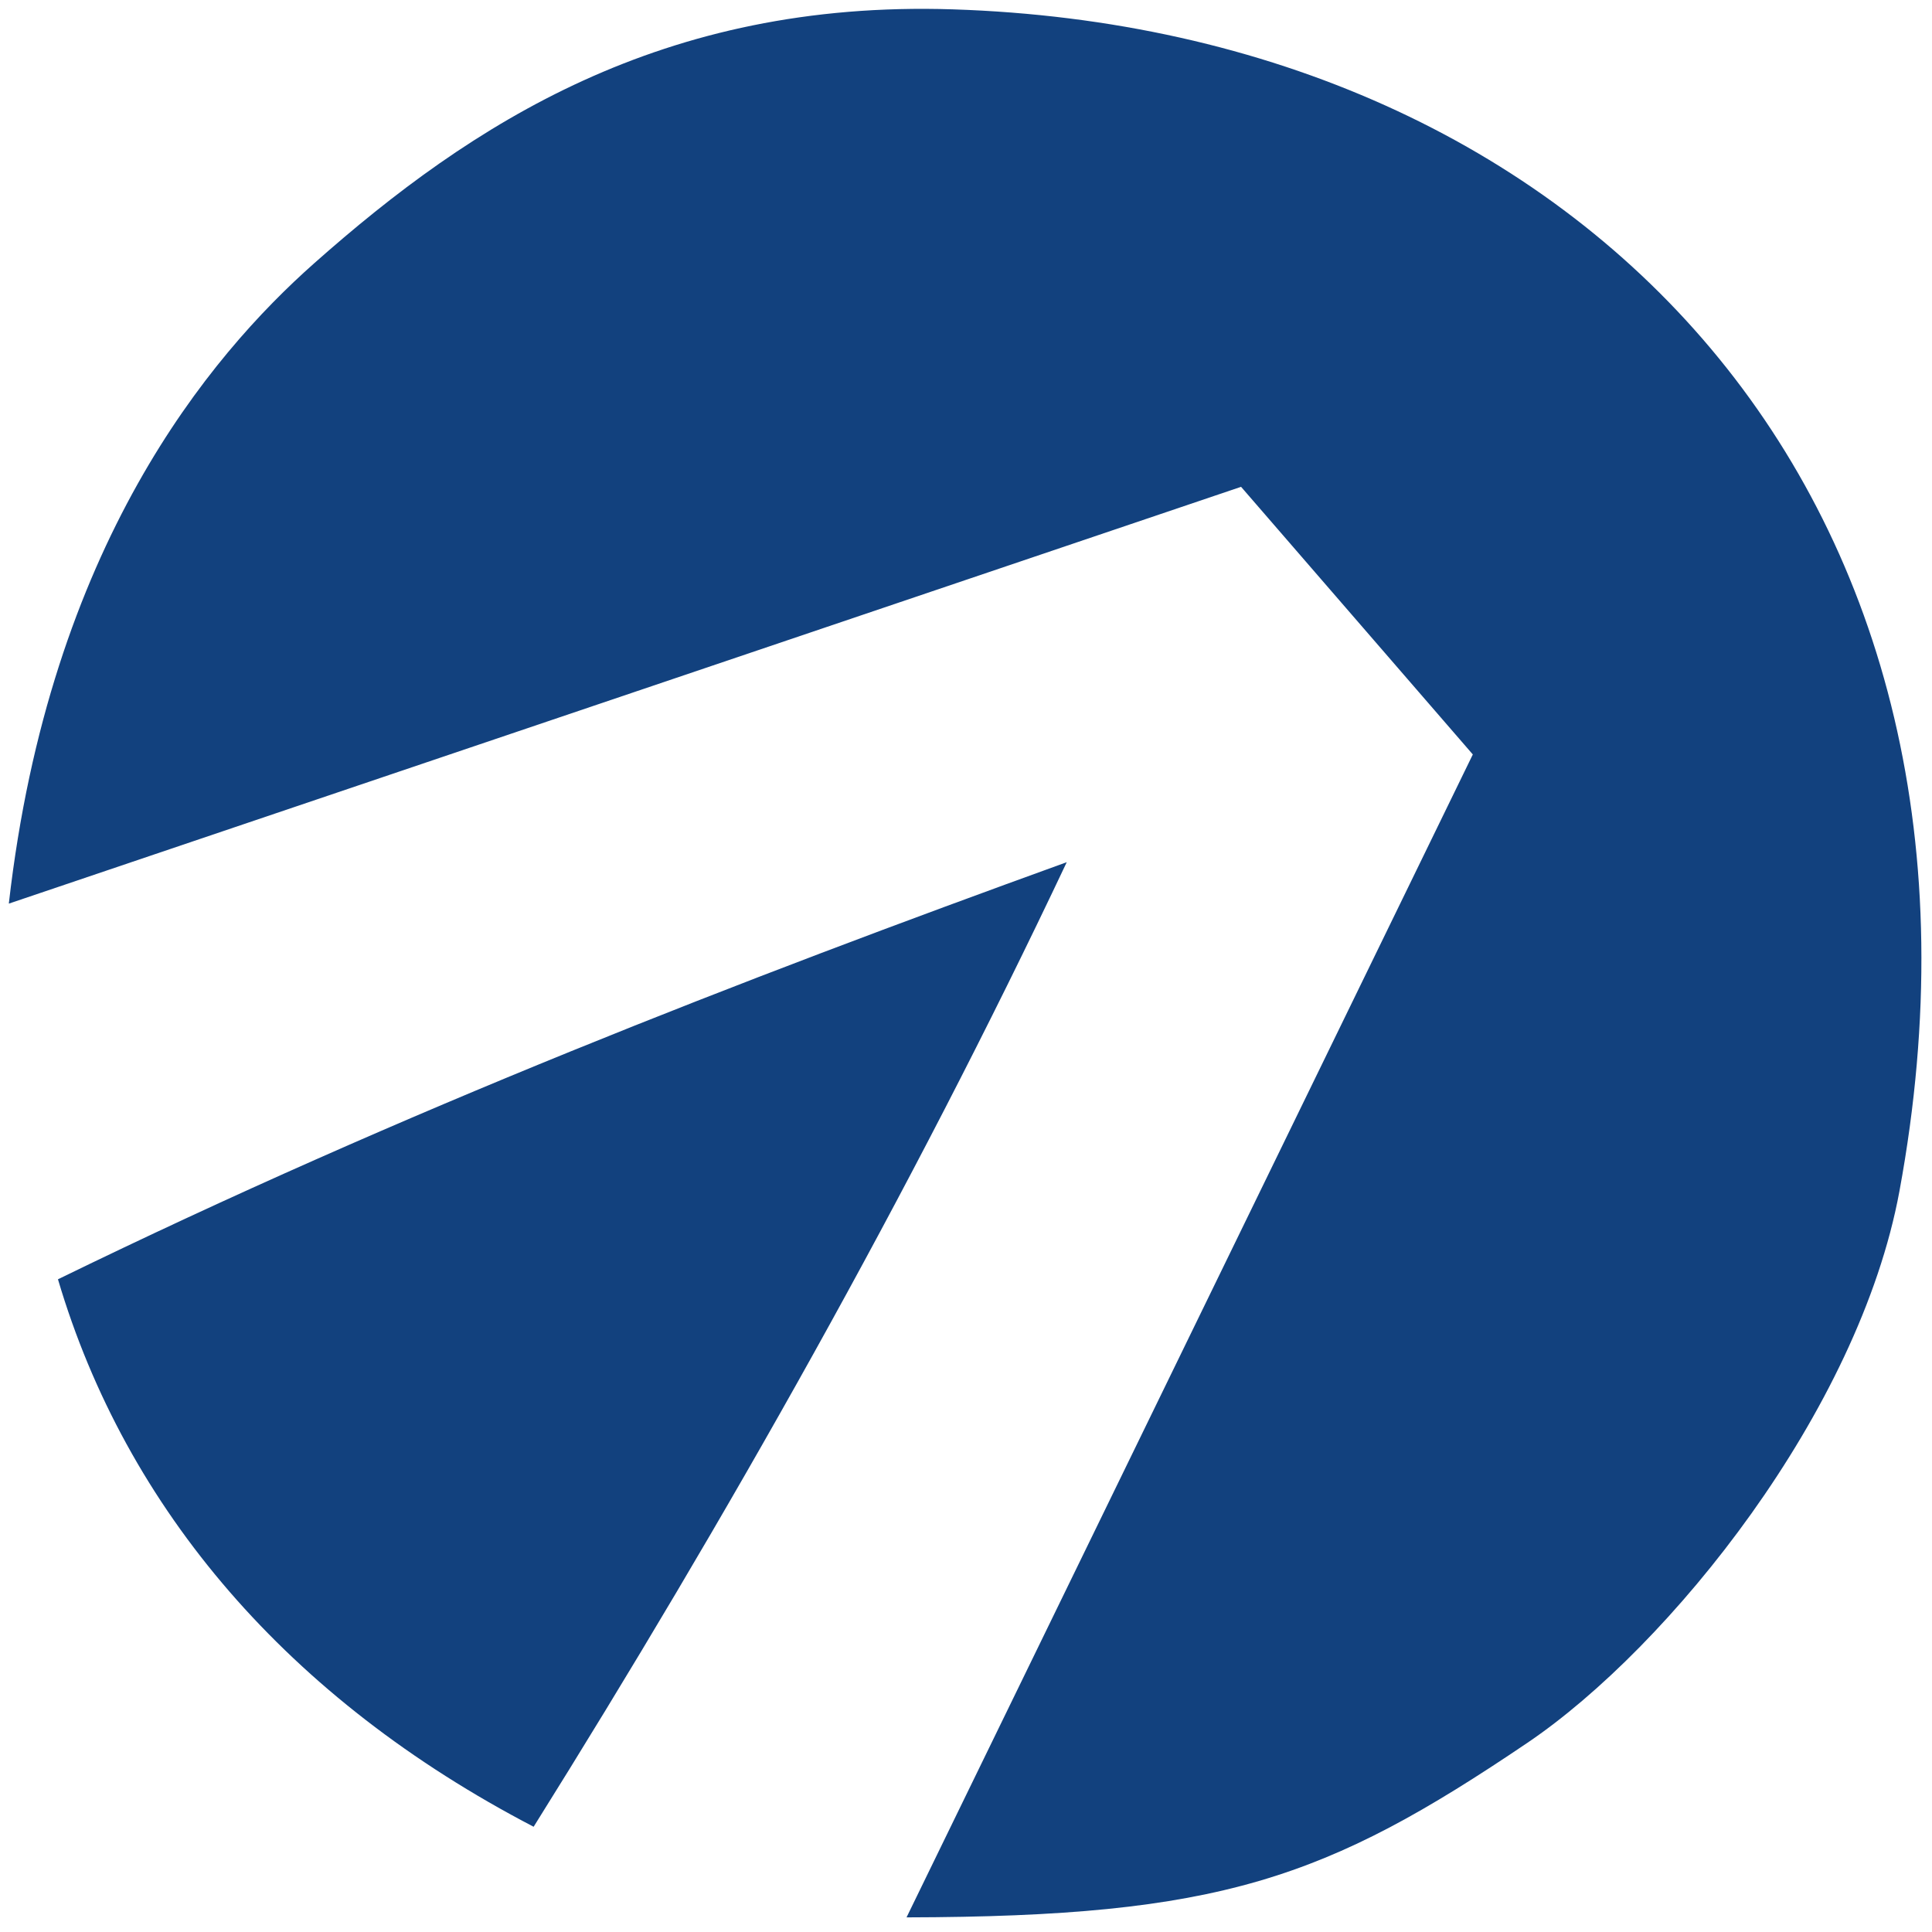 <svg xmlns="http://www.w3.org/2000/svg" version="1.1" xmlns:xlink="http://www.w3.org/1999/xlink" xmlns:svgjs="http://svgjs.dev/svgjs" width="219px" height="219px"><svg width="219px" height="219px" version="1.1" xmlns="http://www.w3.org/2000/svg" xmlns:xlink="http://www.w3.org/1999/xlink" xml:space="preserve" xmlns:serif="http://www.serif.com/" style="fill-rule:evenodd;clip-rule:evenodd;stroke-linejoin:round;stroke-miterlimit:2;"><g transform="matrix(1,0,0,1,-2179.63,-62.497)"><path d="M2186.2,207.51C2225.44,188.371 2263.83,173.52 2300.55,160.229C2282.81,197.784 2262.04,234.518 2240.12,269.567C2212.36,255.12 2193.93,233.646 2186.2,207.51ZM2180.63,164.926C2185.25,124.392 2203.38,102.858 2215.23,92.353C2233.09,76.516 2254.69,62.49 2287.64,63.557C2359.28,65.878 2409.39,119.18 2394.94,197.516C2390.33,222.473 2368.87,249.161 2352.76,260.057C2329.91,275.507 2317.94,279.764 2282.39,279.839L2346.58,148.018L2320.31,117.68L2180.63,164.926Z" style="fill:#12417e;"></path></g></svg><style>@media (prefers-color-scheme: light) { :root { filter: none; } }
@media (prefers-color-scheme: dark) { :root { filter: none; } }
</style></svg>